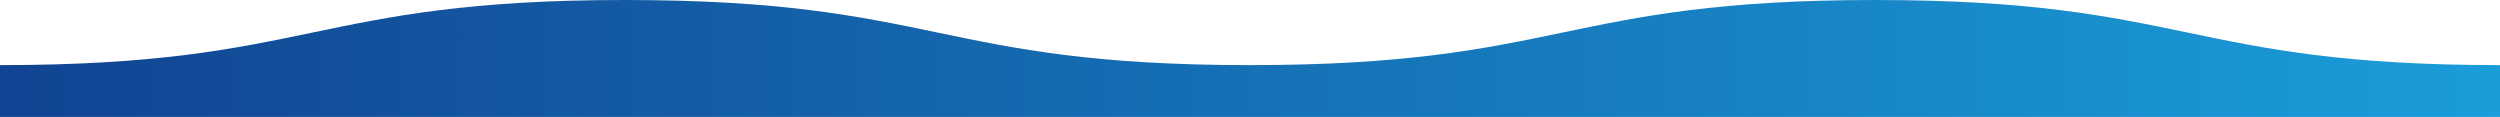 <?xml version="1.0" encoding="UTF-8"?>
<svg id="a" data-name="Layer 1" xmlns="http://www.w3.org/2000/svg" width="1152.007" height="53.87" xmlns:xlink="http://www.w3.org/1999/xlink" viewBox="0 0 1152.007 53.87">
  <defs>
    <linearGradient id="b" x1="0" y1="26.935" x2="1152.007" y2="26.935" gradientUnits="userSpaceOnUse">
      <stop offset="0" stop-color="#114492"/>
      <stop offset="1" stop-color="#1a9dd9"/>
    </linearGradient>
  </defs>
  <path d="m0,53.87h1152.007s0-23.864,0-23.864c-144.002,0-144.002-30.006-288.004-30.006s-144.002,30.006-288.004,30.006S431.999,0,287.997,0,143.999,30.006,0,30.006v23.864Z" fill="url(#b)" stroke-width="0"/>
</svg>